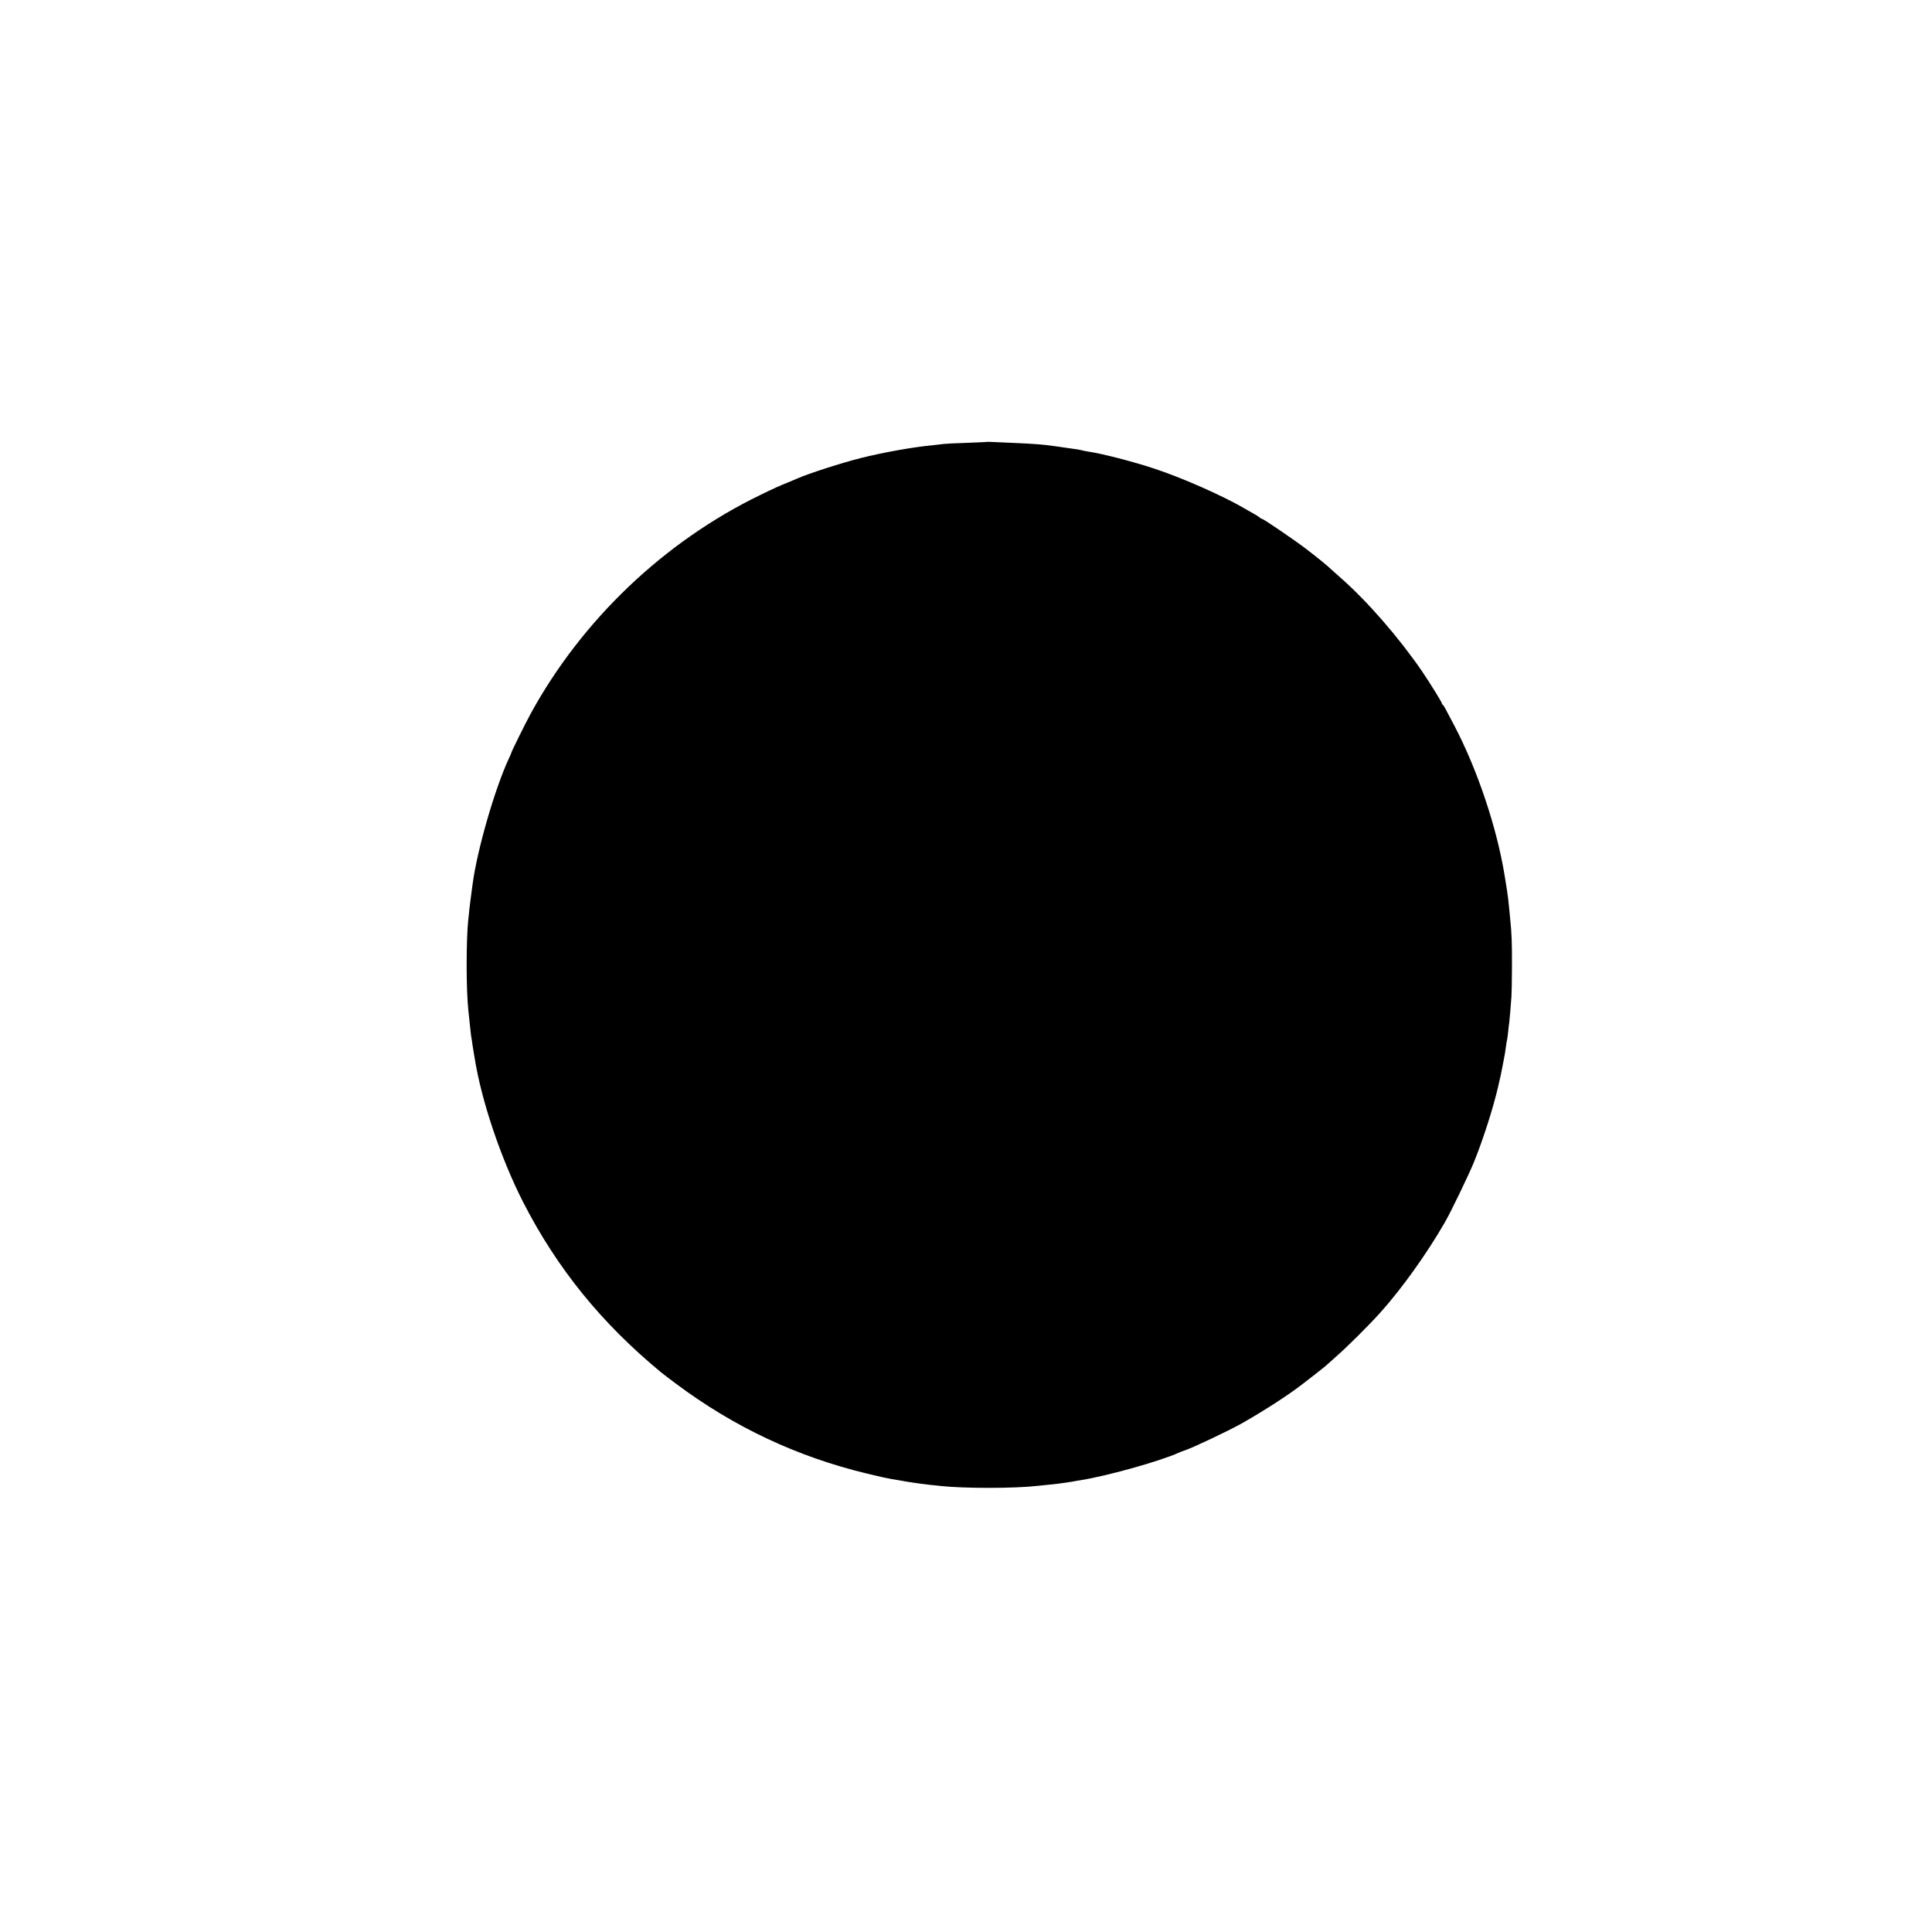 <?xml version="1.0" standalone="no"?>
<!DOCTYPE svg PUBLIC "-//W3C//DTD SVG 20010904//EN"
 "http://www.w3.org/TR/2001/REC-SVG-20010904/DTD/svg10.dtd">
<svg version="1.0" xmlns="http://www.w3.org/2000/svg"
 width="1821pt" height="1821pt" viewBox="0 0 1821 1821"
 preserveAspectRatio="xMidYMid meet">
<g transform="translate(0,1821) scale(0.1,-0.1)"
fill="#000000" stroke="none">
<path d="M9308 14045 c-2 -1 -88 -5 -193 -9 -104 -3 -201 -8 -215 -10 -14 -2
-56 -7 -95 -11 -188 -17 -476 -68 -690 -122 -177 -44 -494 -146 -600 -193 -11
-5 -49 -21 -85 -36 -85 -34 -132 -55 -265 -120 -905 -439 -1681 -1178 -2165
-2064 -46 -84 -180 -355 -180 -364 0 -3 -11 -29 -25 -58 -132 -285 -298 -861
-340 -1178 -5 -40 -9 -68 -20 -150 -2 -14 -7 -54 -11 -90 -3 -36 -8 -78 -10
-95 -21 -190 -21 -667 1 -865 21 -199 25 -237 29 -255 2 -11 7 -42 10 -68 4
-27 9 -57 11 -67 2 -9 6 -34 9 -54 64 -402 247 -945 456 -1355 321 -627 739
-1142 1301 -1606 13 -11 76 -59 139 -106 546 -409 1146 -691 1805 -849 66 -16
131 -31 145 -34 14 -3 34 -7 45 -9 11 -3 40 -8 65 -12 25 -4 54 -9 65 -11 26
-5 60 -11 115 -19 25 -4 56 -8 70 -10 14 -2 54 -7 90 -11 36 -3 79 -8 95 -10
220 -24 697 -24 915 1 19 2 67 7 105 11 39 4 77 8 85 9 49 6 128 18 145 21 11
3 36 7 55 10 243 36 763 181 939 261 18 8 45 19 60 23 69 22 426 191 541 257
222 127 438 267 570 370 8 6 60 47 115 89 55 43 102 81 105 84 3 3 46 42 95
85 103 90 306 292 413 411 206 229 443 561 611 854 55 94 226 450 271 560 88
216 183 513 230 715 11 50 22 97 24 105 2 8 11 53 20 100 9 47 18 94 20 106 2
12 7 45 11 75 4 30 8 56 10 59 1 3 6 36 10 73 3 37 8 76 10 85 1 9 6 58 10
107 4 50 9 113 11 140 2 28 5 158 5 290 1 220 -3 311 -16 435 -2 25 -7 72 -10
105 -6 63 -14 133 -21 175 -2 14 -11 70 -20 125 -73 458 -258 1011 -479 1431
-35 66 -72 136 -82 155 -10 19 -21 36 -25 37 -5 2 -8 8 -8 13 0 12 -113 193
-188 304 -220 320 -516 660 -767 880 -38 33 -75 67 -84 75 -33 33 -140 120
-241 197 -109 83 -402 283 -416 283 -4 0 -15 6 -23 14 -9 7 -36 25 -61 38 -25
14 -61 34 -80 46 -208 121 -591 290 -850 375 -196 65 -492 142 -625 161 -22 4
-47 8 -55 11 -22 6 -65 13 -155 25 -44 6 -91 13 -105 15 -91 14 -189 22 -380
30 -85 4 -176 8 -202 9 -27 2 -49 2 -50 1z"/>
</g>
</svg>
